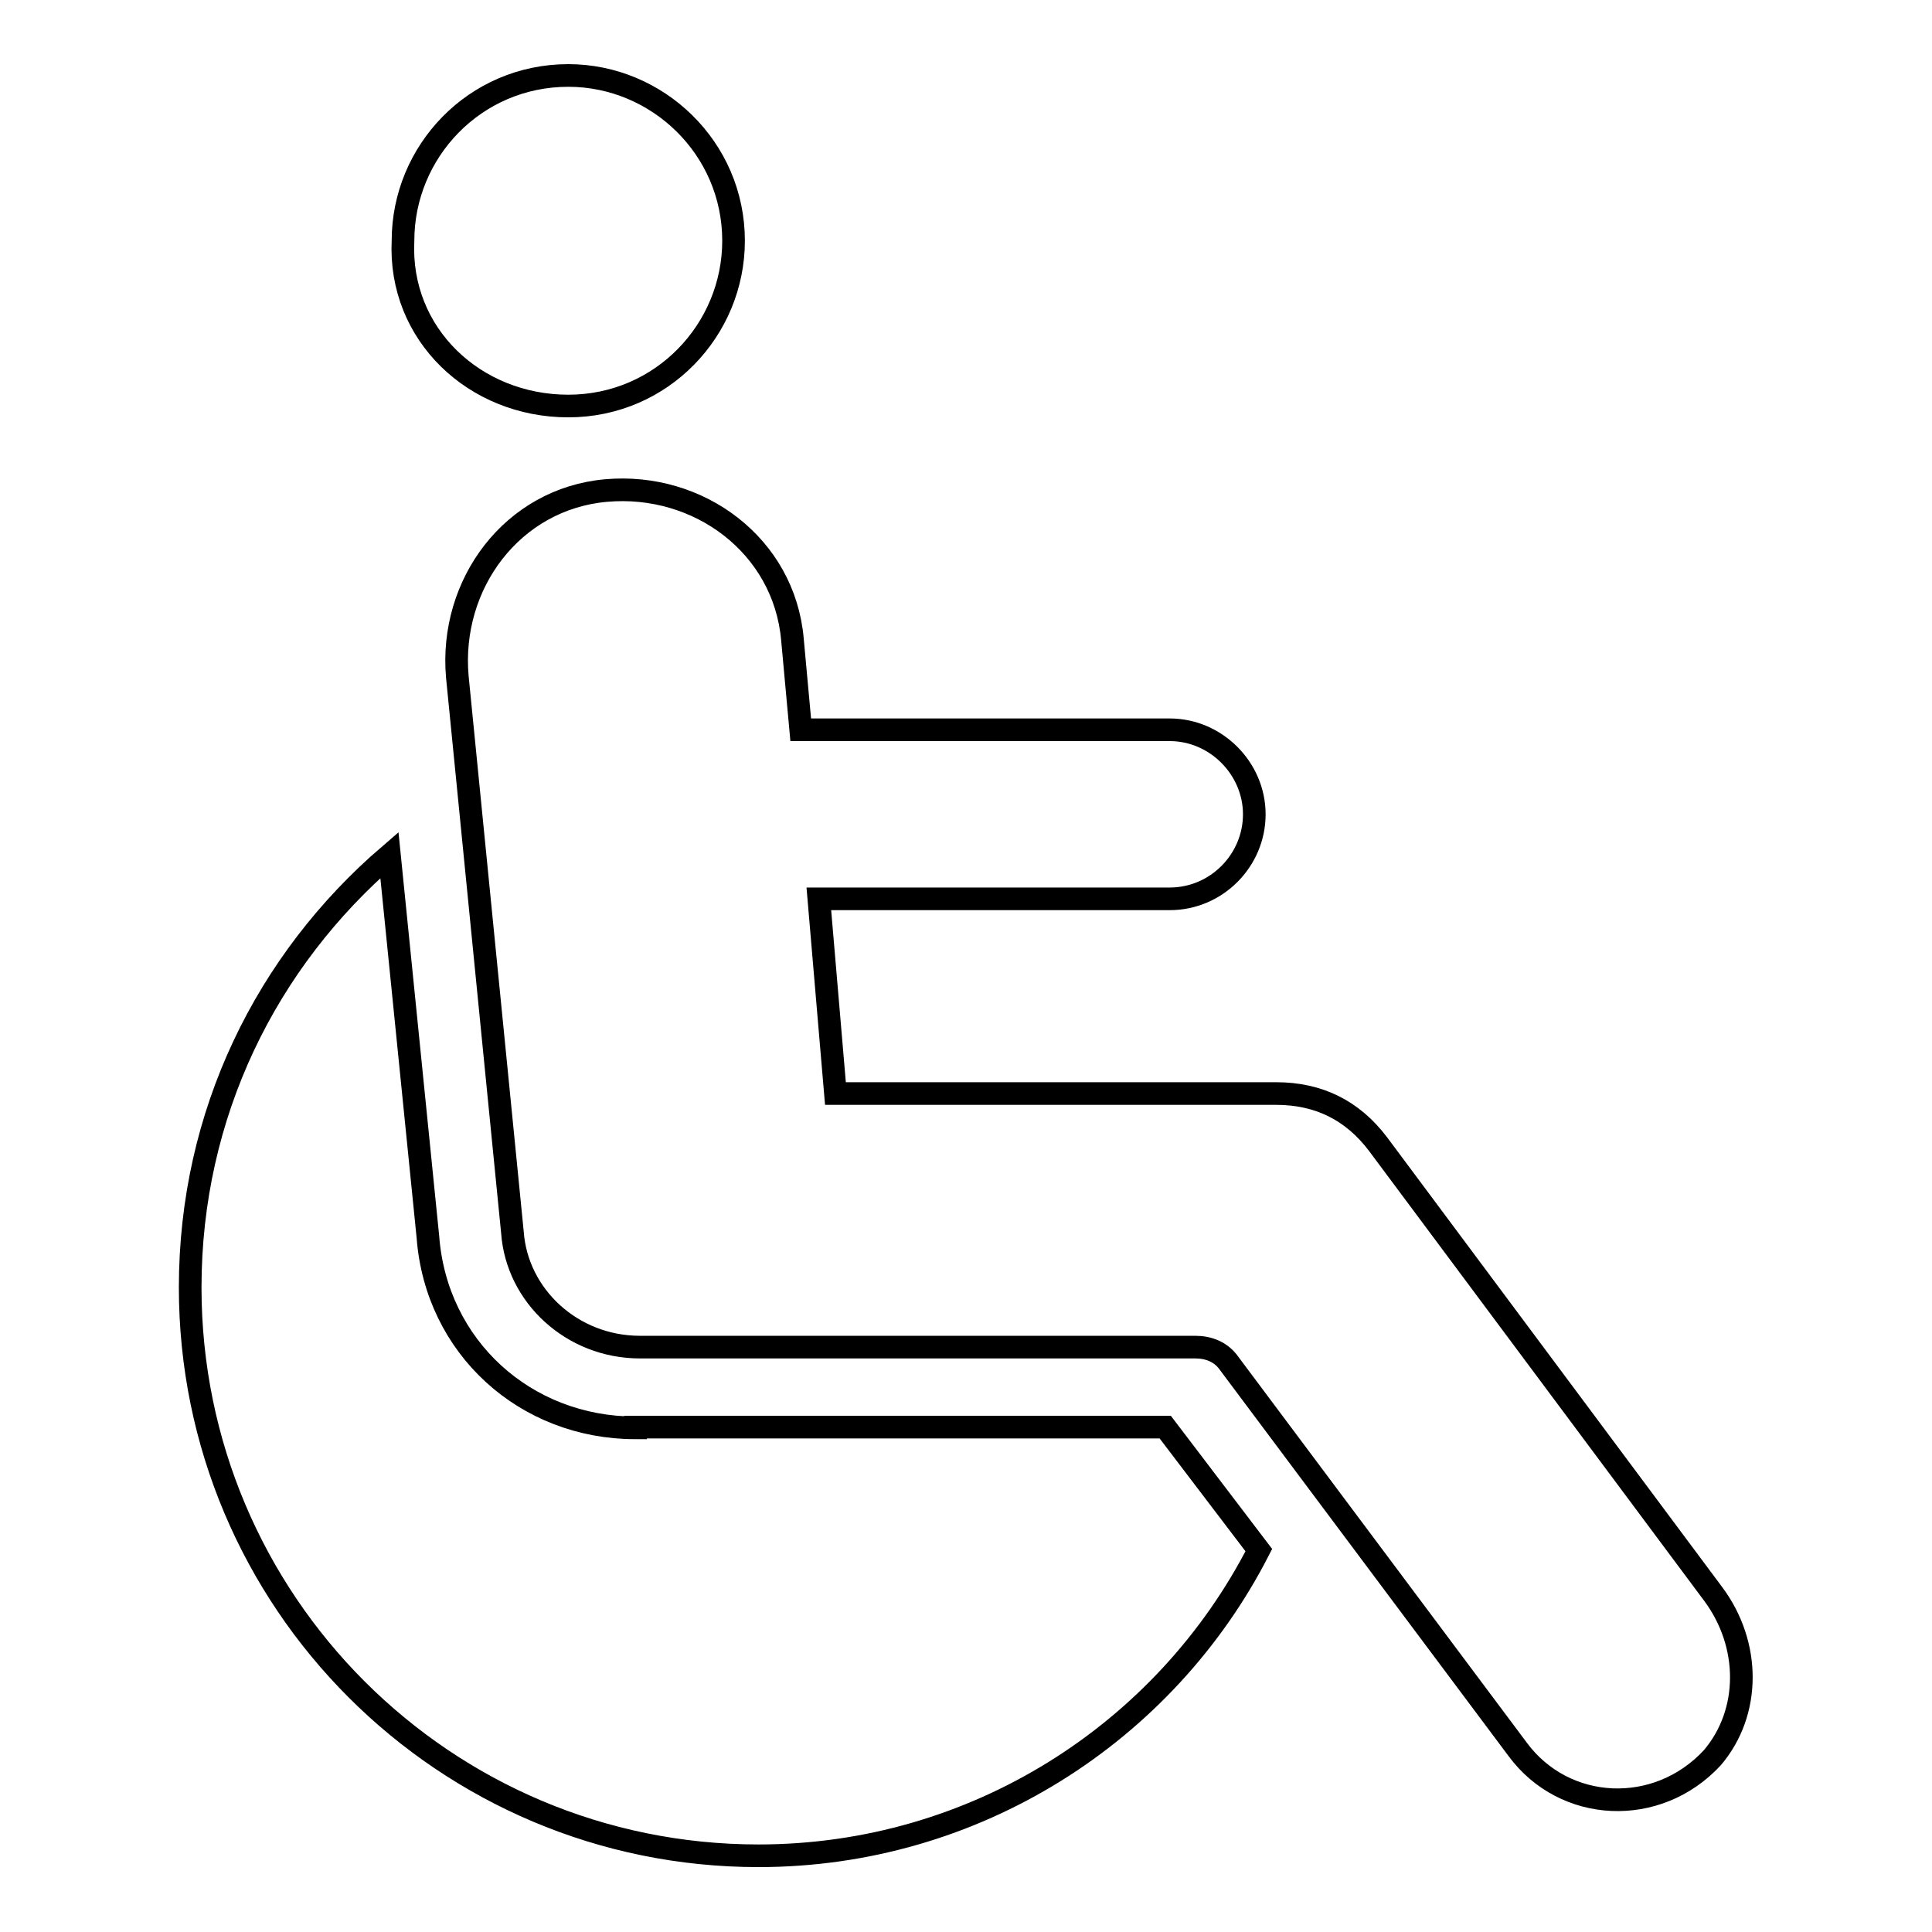 <?xml version="1.0" encoding="utf-8"?>
<!-- Svg Vector Icons : http://www.onlinewebfonts.com/icon -->
<!DOCTYPE svg PUBLIC "-//W3C//DTD SVG 1.1//EN" "http://www.w3.org/Graphics/SVG/1.1/DTD/svg11.dtd">
<svg version="1.1" xmlns="http://www.w3.org/2000/svg" xmlns:xlink="http://www.w3.org/1999/xlink" x="0px" y="0px" viewBox="0 0 256 256" enable-background="new 0 0 256 256" xml:space="preserve">
<g> <path stroke-width="3" fill-opacity="0" stroke="#000000"  d="M227,211.2l-44.4-59.6c-3.4-4.5-7.9-6.7-13.5-6.7h-58.4l-2.2-25.8H155c6.2,0,11.2-5.1,11.2-11.2 s-5.1-11.2-11.2-11.2h-48.9L105,84.7c-1.1-12.4-12.4-20.8-24.7-19.7c-12.4,1.1-20.8,12.4-19.7,24.7l7.3,73.6 c0.6,8.4,7.9,15.2,16.9,15.2h73.6c1.7,0,3.4,0.6,4.5,2.2l38.2,51.1c6.2,8.4,18.5,9,25.8,1.1C232,226.9,232,217.9,227,211.2 L227,211.2z M75.3,53.8c12.4,0,21.9-10.1,21.9-21.9C97.2,19.6,87.1,10,75.3,10c-12.4,0-21.9,10.1-21.9,21.9 C52.8,44.3,62.9,53.8,75.3,53.8z M84.2,189.2c-14.6,0-26.4-10.7-27.5-25.3l-5.1-50.6c-16.3,14-26.4,34.3-26.4,57.3 c0,41.6,33.7,75.3,75.3,75.3c28.7,0,53.9-16.3,66.3-40.5l-12.4-16.3H84.2z"/></g>
</svg>